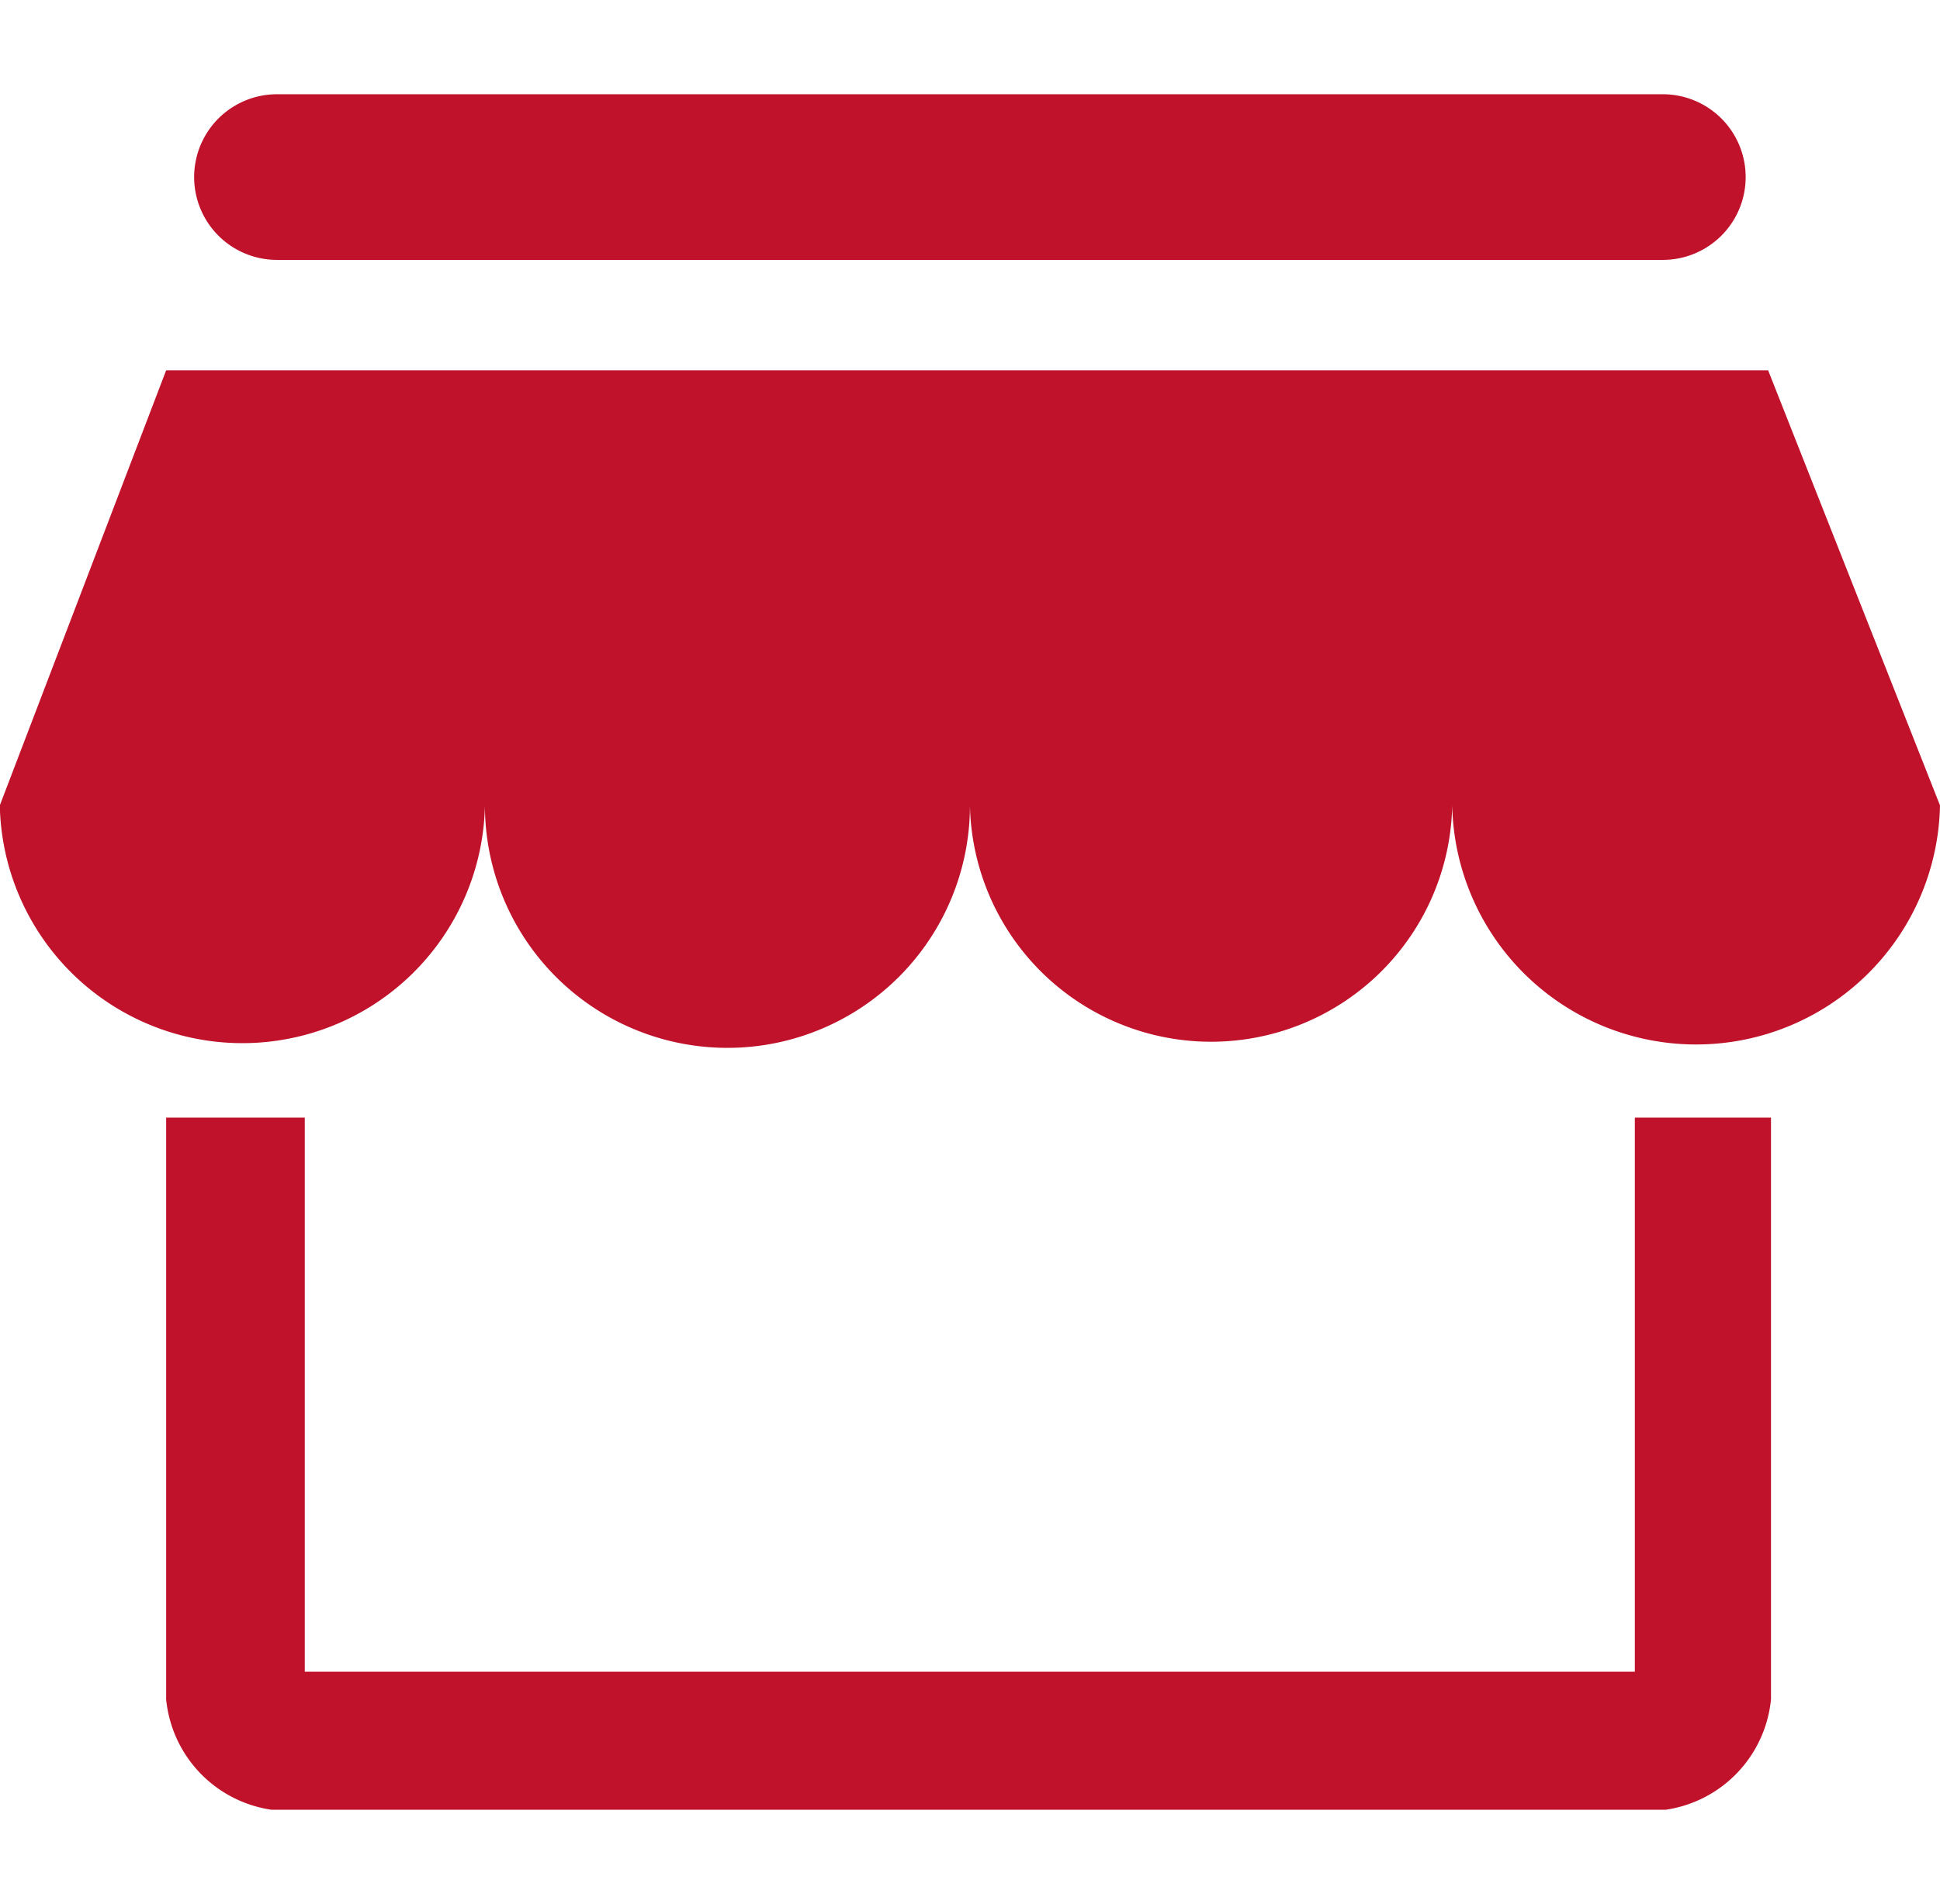 <svg xmlns="http://www.w3.org/2000/svg" width="20.375" height="20" viewBox="0 0 20.375 20">
  <defs>
    <style>
      .cls-1 {
        fill: #c0122b;
        fill-rule: evenodd;
      }
    </style>
  </defs>
  <path id="形状_6" data-name="形状 6" class="cls-1" d="M180.383,1503.89H163.558l-1.747,4.57a2.548,2.548,0,0,0,5.095,0,2.547,2.547,0,0,0,5.094,0,2.533,2.533,0,0,0,5.065,0,2.562,2.562,0,0,0,5.123,0Zm-1.4,7.85v5.82H165.014v-5.82h-1.456v6.11a1.3,1.3,0,0,0,1.106,1.16h14.643a1.3,1.3,0,0,0,1.106-1.16v-6.11h-1.427Zm1.4-7.87,0.059,0.05Zm-15.661-1.14h14.555a0.87,0.87,0,1,0,0-1.74H164.722a0.87,0.87,0,1,0,0,1.74h0Zm0,0" transform="translate(-161.813 -1500)"/>
</svg>
